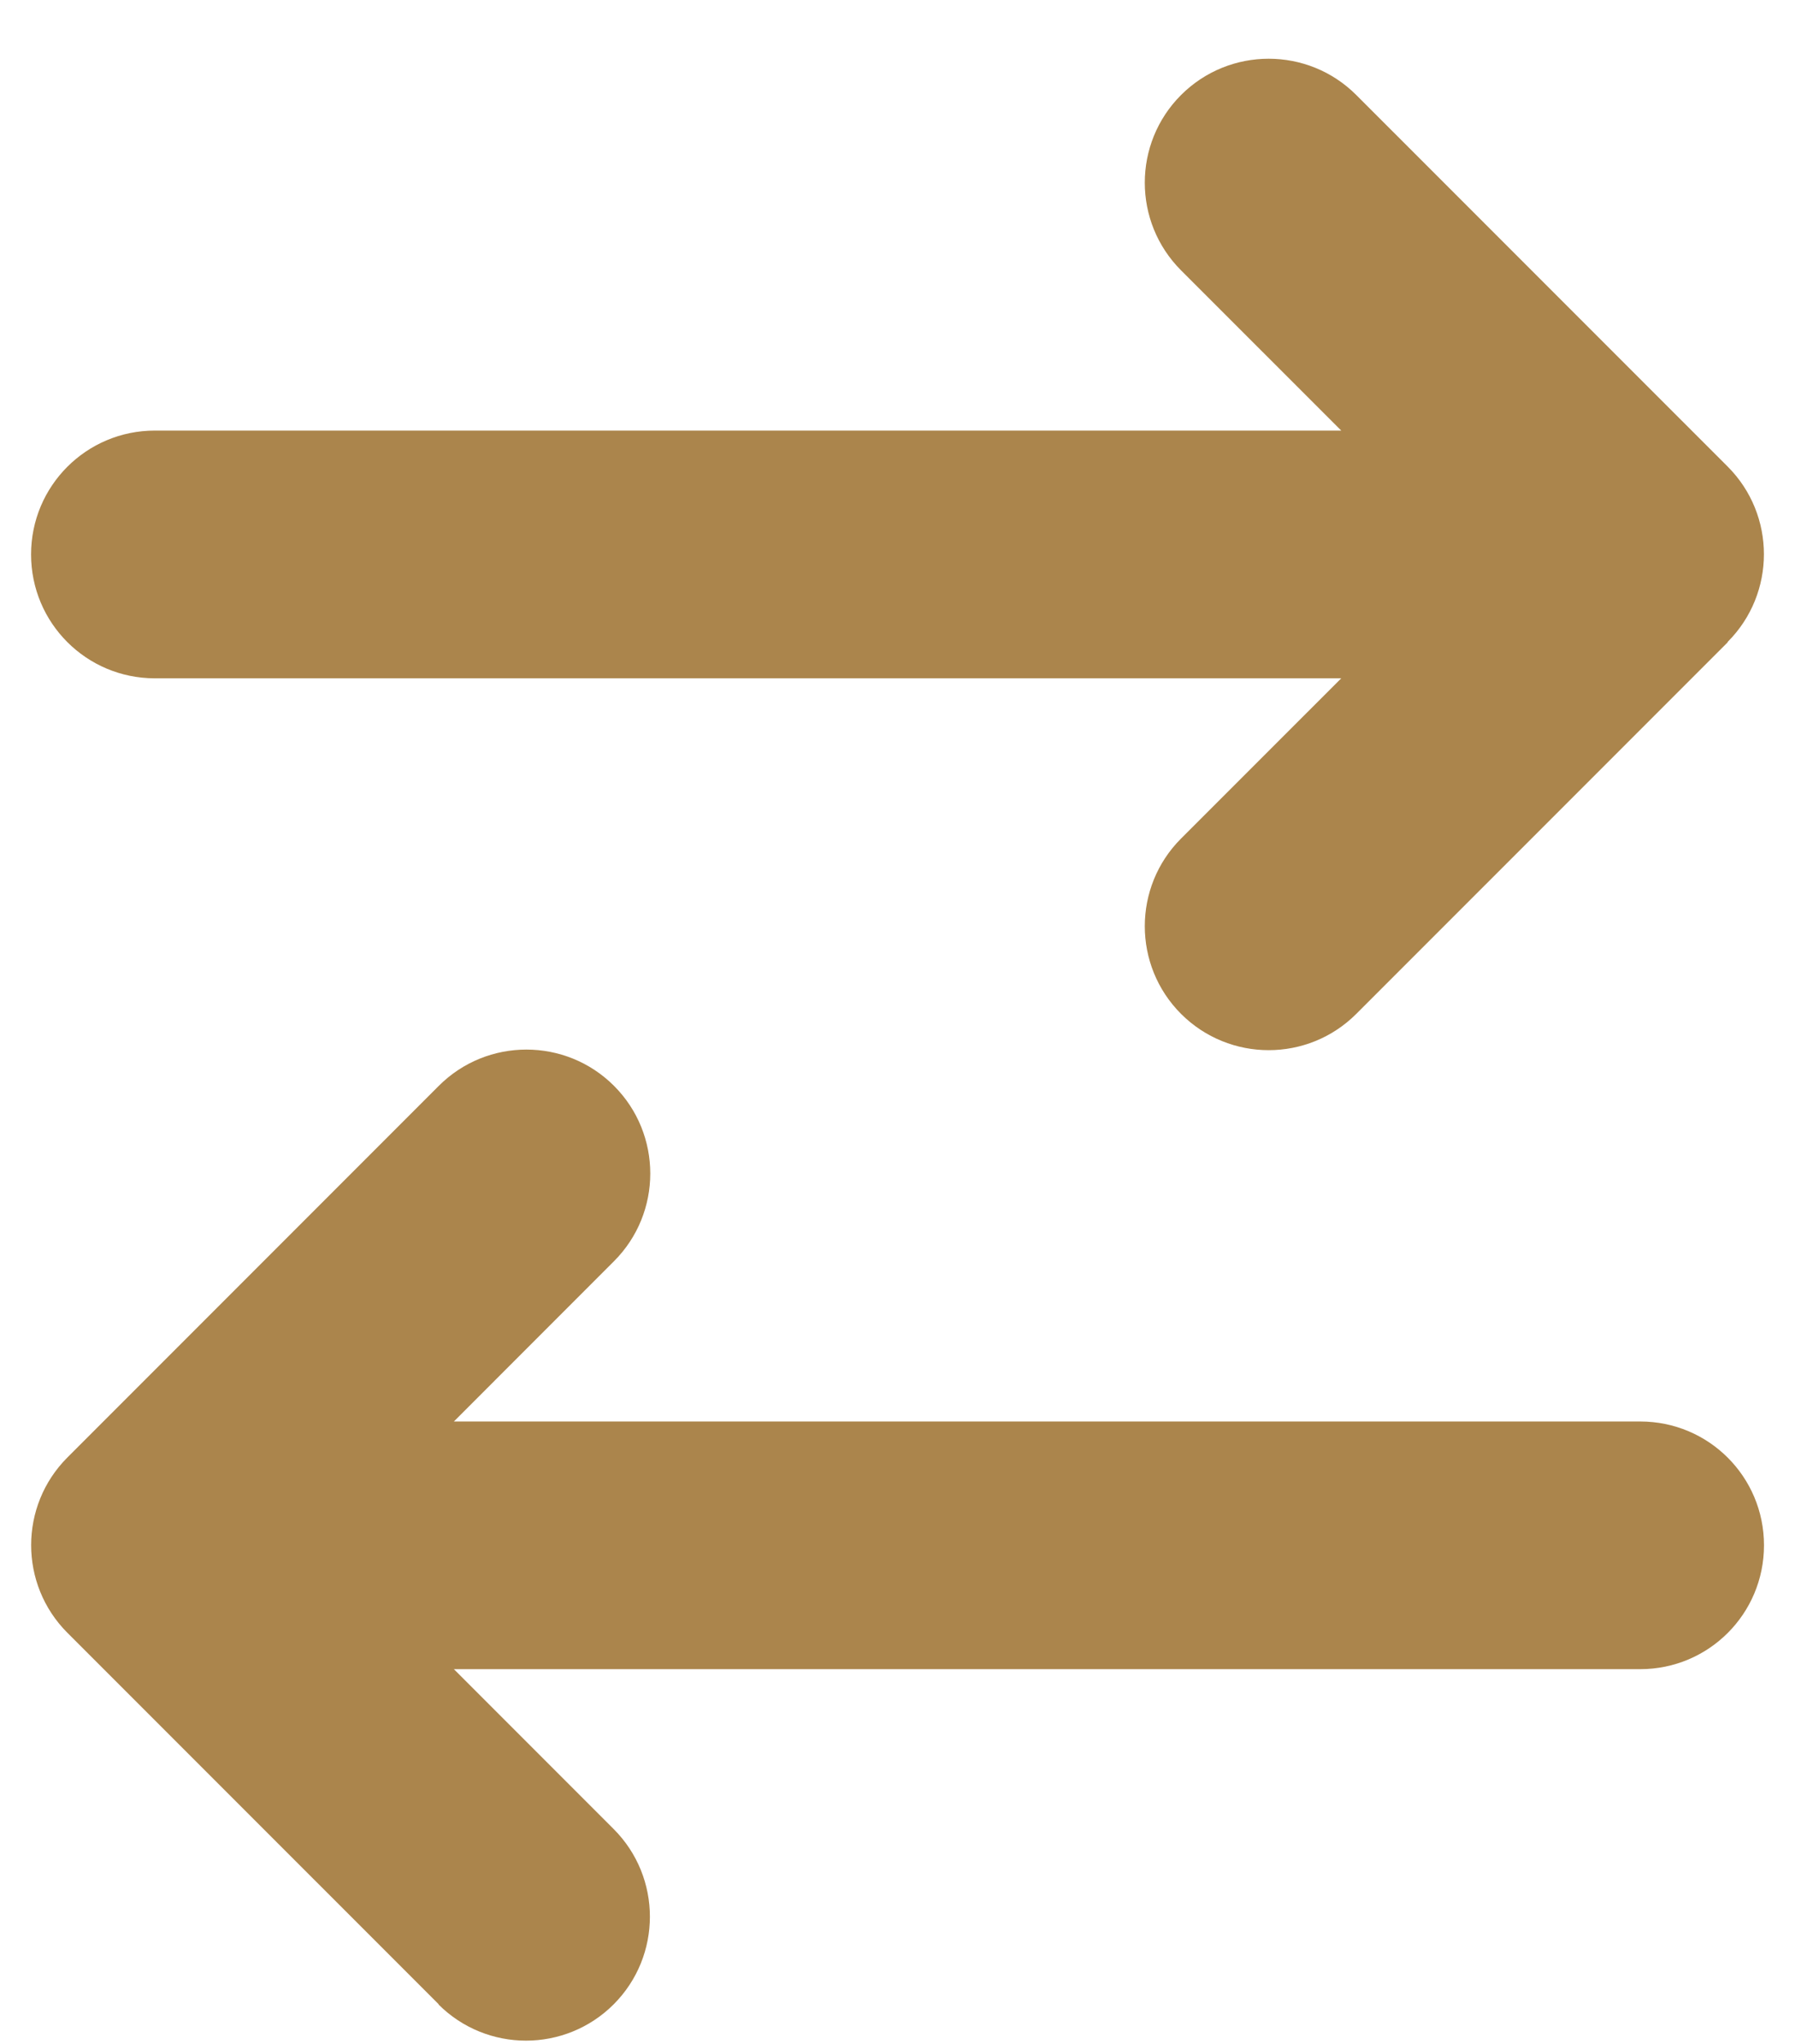 <?xml version="1.0" encoding="UTF-8"?> <svg xmlns="http://www.w3.org/2000/svg" xmlns:xlink="http://www.w3.org/1999/xlink" width="29px" height="33px" viewBox="0 0 29 33" version="1.1"><title>arrow-right-arrow-left-solid</title><g id="Page-2" stroke="none" stroke-width="1" fill="none" fill-rule="evenodd"><g id="SH---over-ons" transform="translate(-216, -3297)" fill="#AB854C" fill-rule="nonzero"><g id="Group-5" transform="translate(216.502, 3237.948)"><g id="arrow-right-arrow-left-solid" transform="translate(0, 60)"><path d="M27.41,9.416 C28.191,8.635 28.191,7.366 27.41,6.585 L21.41,0.586 C20.629,-0.195 19.361,-0.195 18.579,0.586 C17.798,1.367 17.798,2.636 18.579,3.417 L21.167,6.004 L2,6.004 C0.894,6.004 0,6.898 0,8.004 C0,9.11 0.894,10.004 2,10.004 L21.167,10.004 L18.579,12.591 C17.798,13.372 17.798,14.641 18.579,15.422 C19.361,16.203 20.629,16.203 21.41,15.422 L27.41,9.423 L27.41,9.416 Z M6.581,31.414 C7.362,32.195 8.63,32.195 9.412,31.414 C10.193,30.633 10.193,29.364 9.412,28.583 L6.831,26.002 L25.997,26.002 C27.104,26.002 27.997,25.108 27.997,24.002 C27.997,22.896 27.104,22.003 25.997,22.003 L6.831,22.003 L9.418,19.415 C10.199,18.634 10.199,17.365 9.418,16.584 C8.637,15.803 7.368,15.803 6.587,16.584 L0.587,22.584 C-0.194,23.365 -0.194,24.634 0.587,25.415 L6.587,31.414 L6.581,31.414 Z" id="Shape"></path></g></g></g></g></svg> 